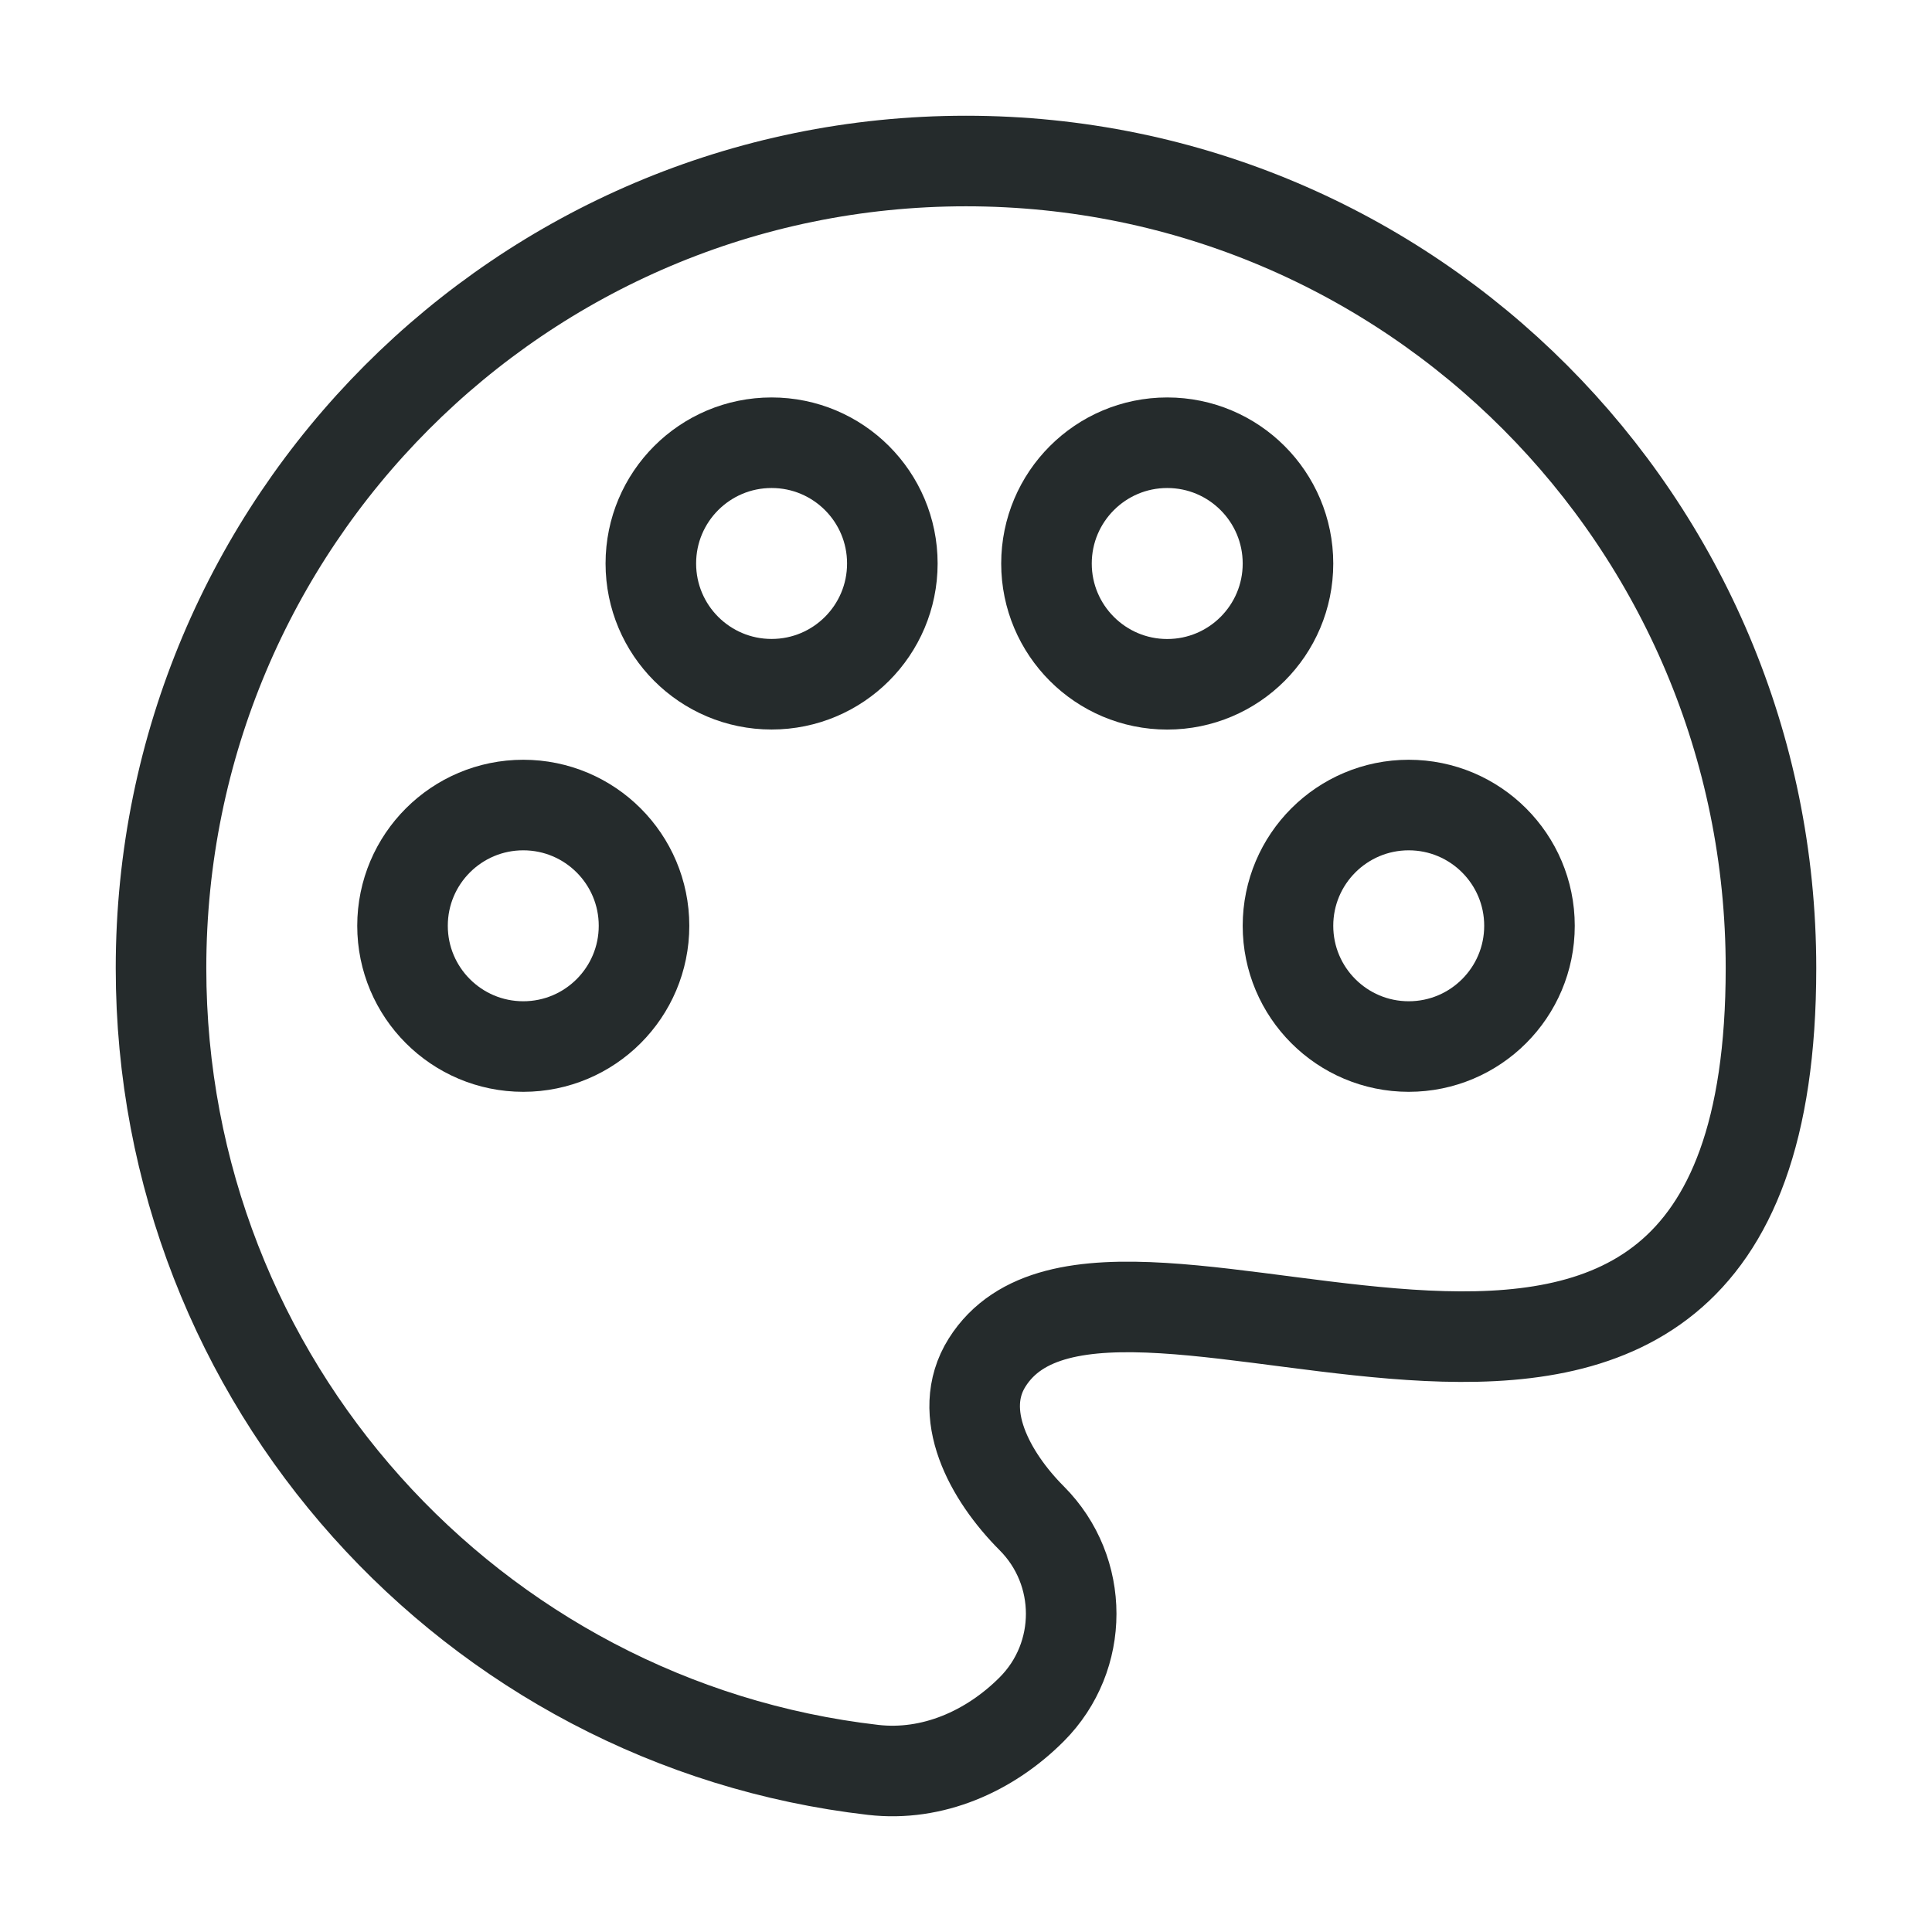 <svg width="32" height="32" viewBox="0 0 32 32" fill="none" xmlns="http://www.w3.org/2000/svg">
<g clip-path="url(#clip0_279_4499)">
<path d="M2.667 16.035C2.667 22.896 7.823 28.551 14.462 29.315C15.442 29.428 16.392 29.01 17.089 28.311C17.96 27.438 17.96 26.021 17.089 25.148C16.392 24.449 15.823 23.406 16.349 22.569C18.451 19.226 29.333 26.904 29.333 16.035C29.333 8.652 23.364 2.667 16 2.667C8.636 2.667 2.667 8.652 2.667 16.035Z" stroke="#252B2C" stroke-width="1.5"/>
<ellipse cx="23.333" cy="15.334" rx="2" ry="2" stroke="#252B2C" stroke-width="1.5"/>
<ellipse cx="8.667" cy="15.334" rx="2" ry="2" stroke="#252B2C" stroke-width="1.5"/>
<path d="M14.78 9.333C14.78 10.438 13.885 11.333 12.78 11.333C11.675 11.333 10.78 10.438 10.78 9.333C10.78 8.228 11.675 7.333 12.78 7.333C13.885 7.333 14.78 8.228 14.78 9.333Z" stroke="#252B2C" stroke-width="1.5"/>
<path d="M21.333 9.334C21.333 10.438 20.438 11.334 19.333 11.334C18.229 11.334 17.333 10.438 17.333 9.334C17.333 8.229 18.229 7.333 19.333 7.333C20.438 7.333 21.333 8.229 21.333 9.334Z" stroke="#252B2C" stroke-width="1.5"/>
</g>
<defs>
<clipPath id="clip0_279_4499">
<rect width="32" height="32" fill="white"/>
</clipPath>
</defs>
</svg>
